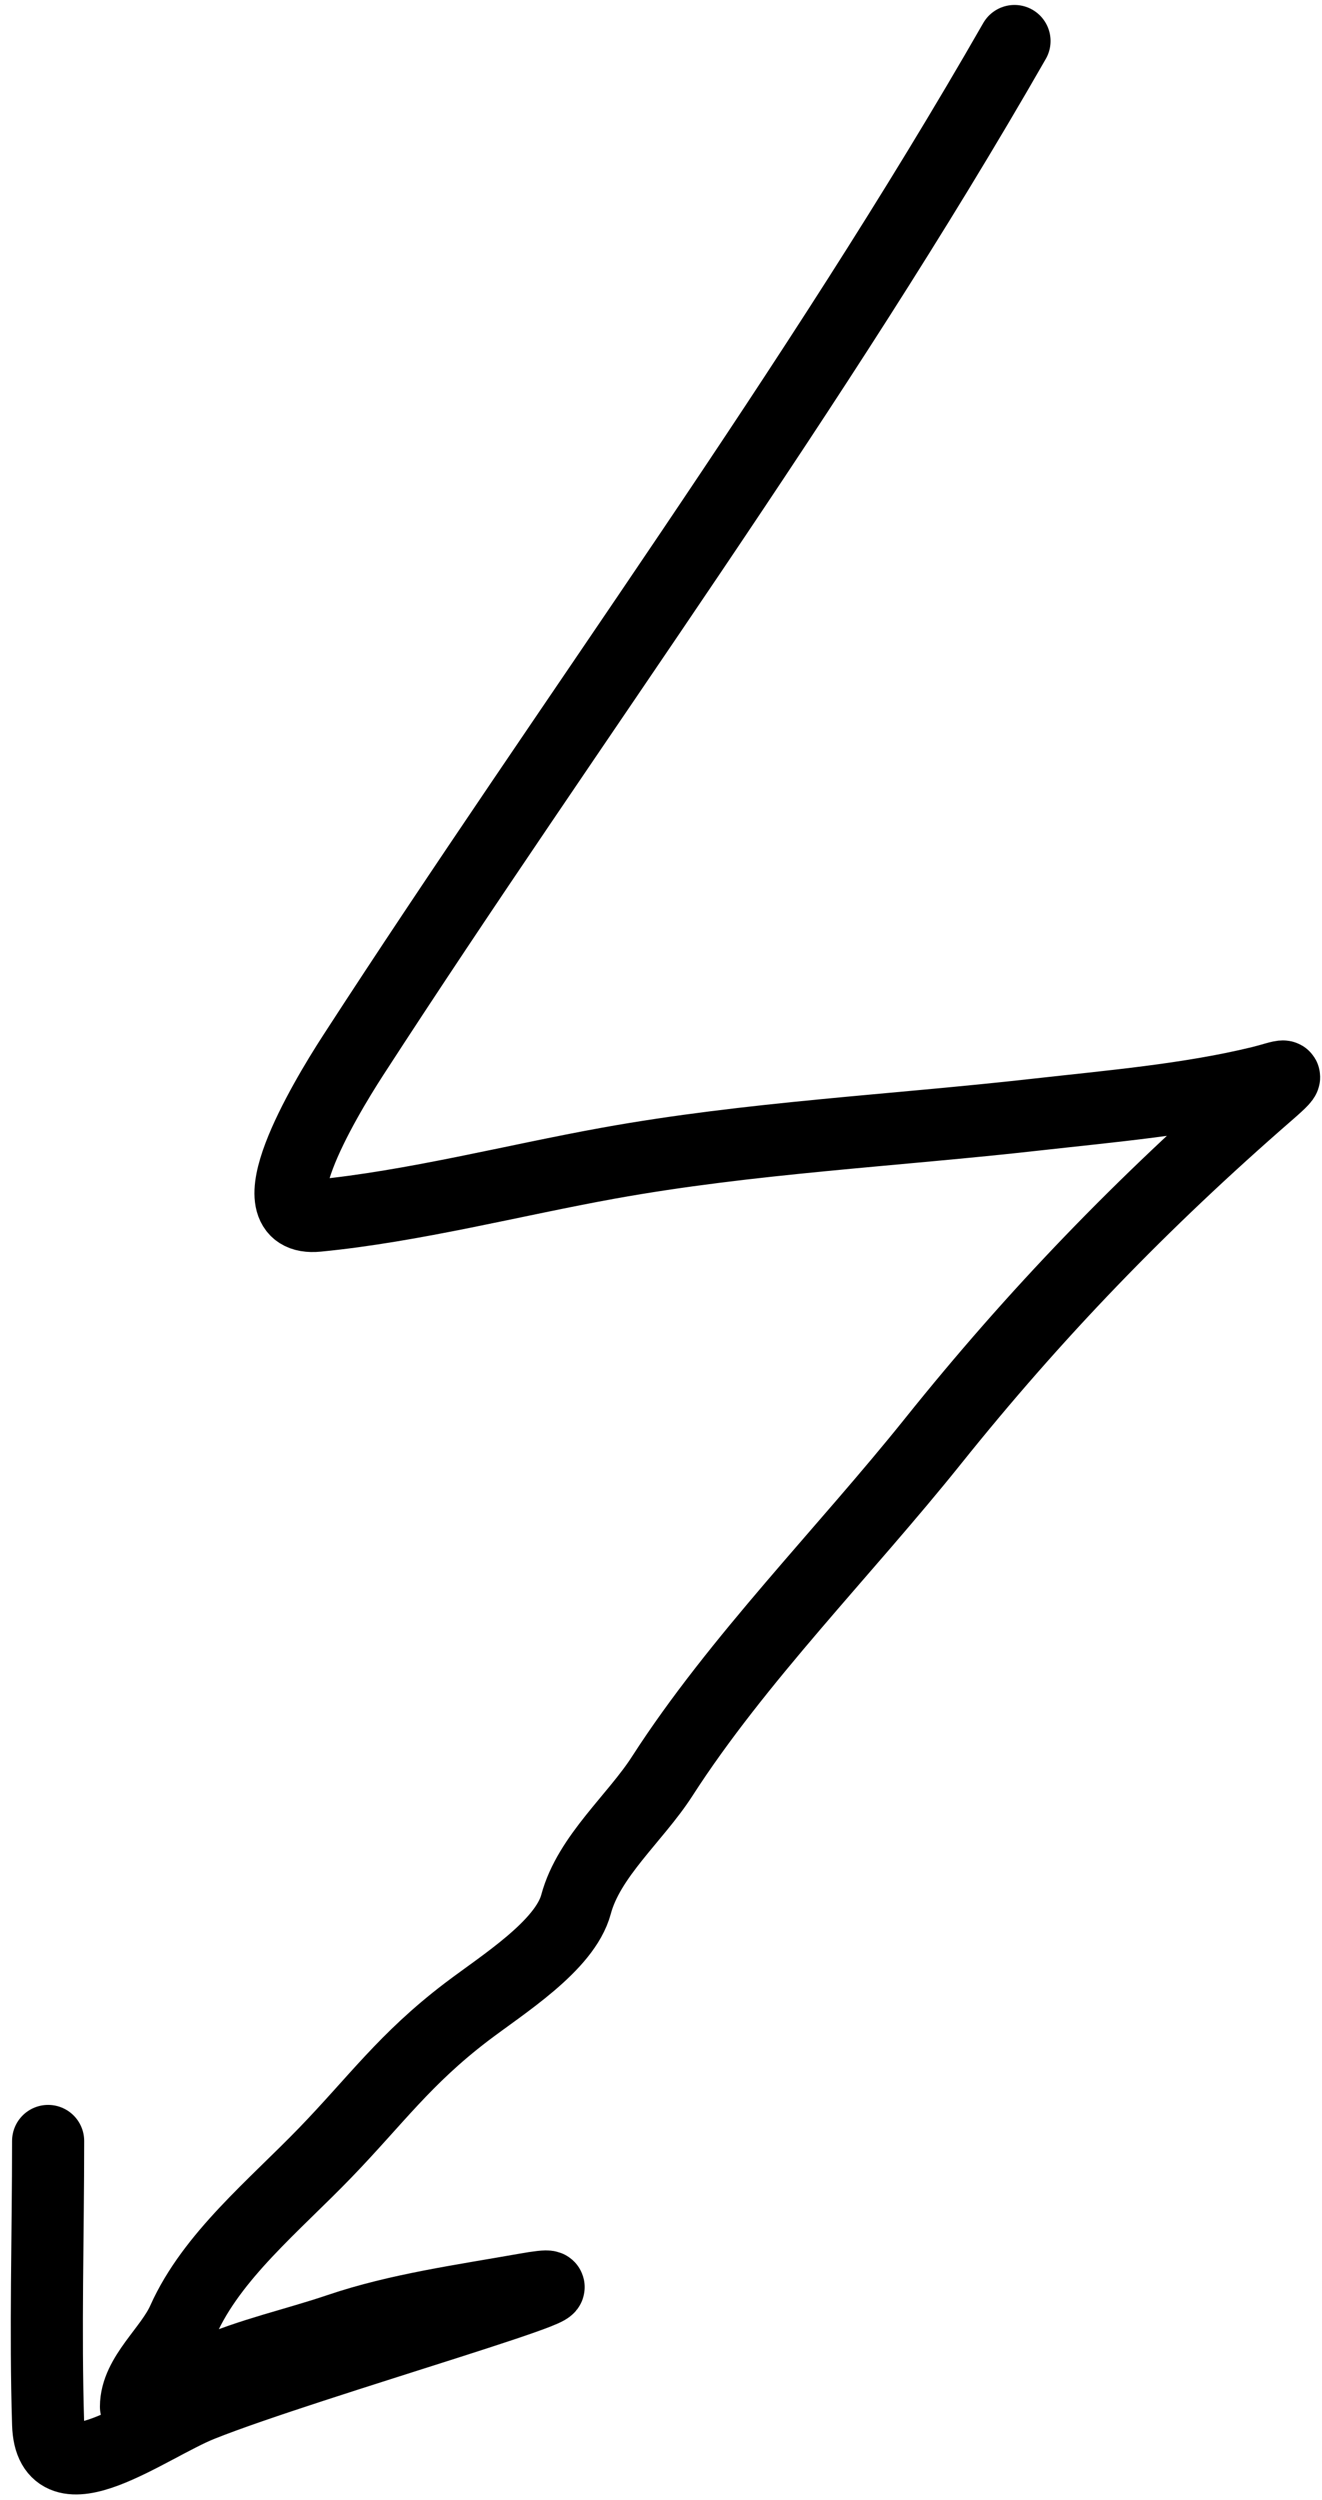 <?xml version="1.0" encoding="UTF-8"?> <svg xmlns="http://www.w3.org/2000/svg" width="55" height="104" viewBox="0 0 55 104" fill="none"> <path d="M42.207 1.706C33.933 16.151 23.813 29.817 14.693 43.896C13.402 45.89 10.492 50.837 13.204 50.572C17.196 50.183 21.38 49.096 25.32 48.384C31.207 47.321 37.164 47.035 43.121 46.364C46.17 46.021 49.462 45.741 52.428 45.018C53.413 44.778 53.907 44.475 52.766 45.467C47.488 50.055 43.052 54.663 38.823 59.941C35.129 64.552 30.673 69.035 27.553 73.883C26.431 75.628 24.5 77.22 23.966 79.213C23.502 80.945 20.913 82.546 19.397 83.701C16.849 85.645 15.655 87.347 13.543 89.536C11.408 91.748 8.814 93.849 7.62 96.521C7.071 97.751 5.657 98.811 5.657 100.112C5.657 100.404 8.14 98.915 8.669 98.681C10.433 97.901 12.284 97.508 14.118 96.886C16.551 96.061 19.253 95.689 21.834 95.231C26.617 94.381 12.769 98.293 8.365 100.056C6.178 100.931 2.102 104.06 2.002 100.841C1.881 96.919 2.002 92.983 2.002 89.059" stroke="black" stroke-width="3" stroke-linecap="round"></path> </svg> 